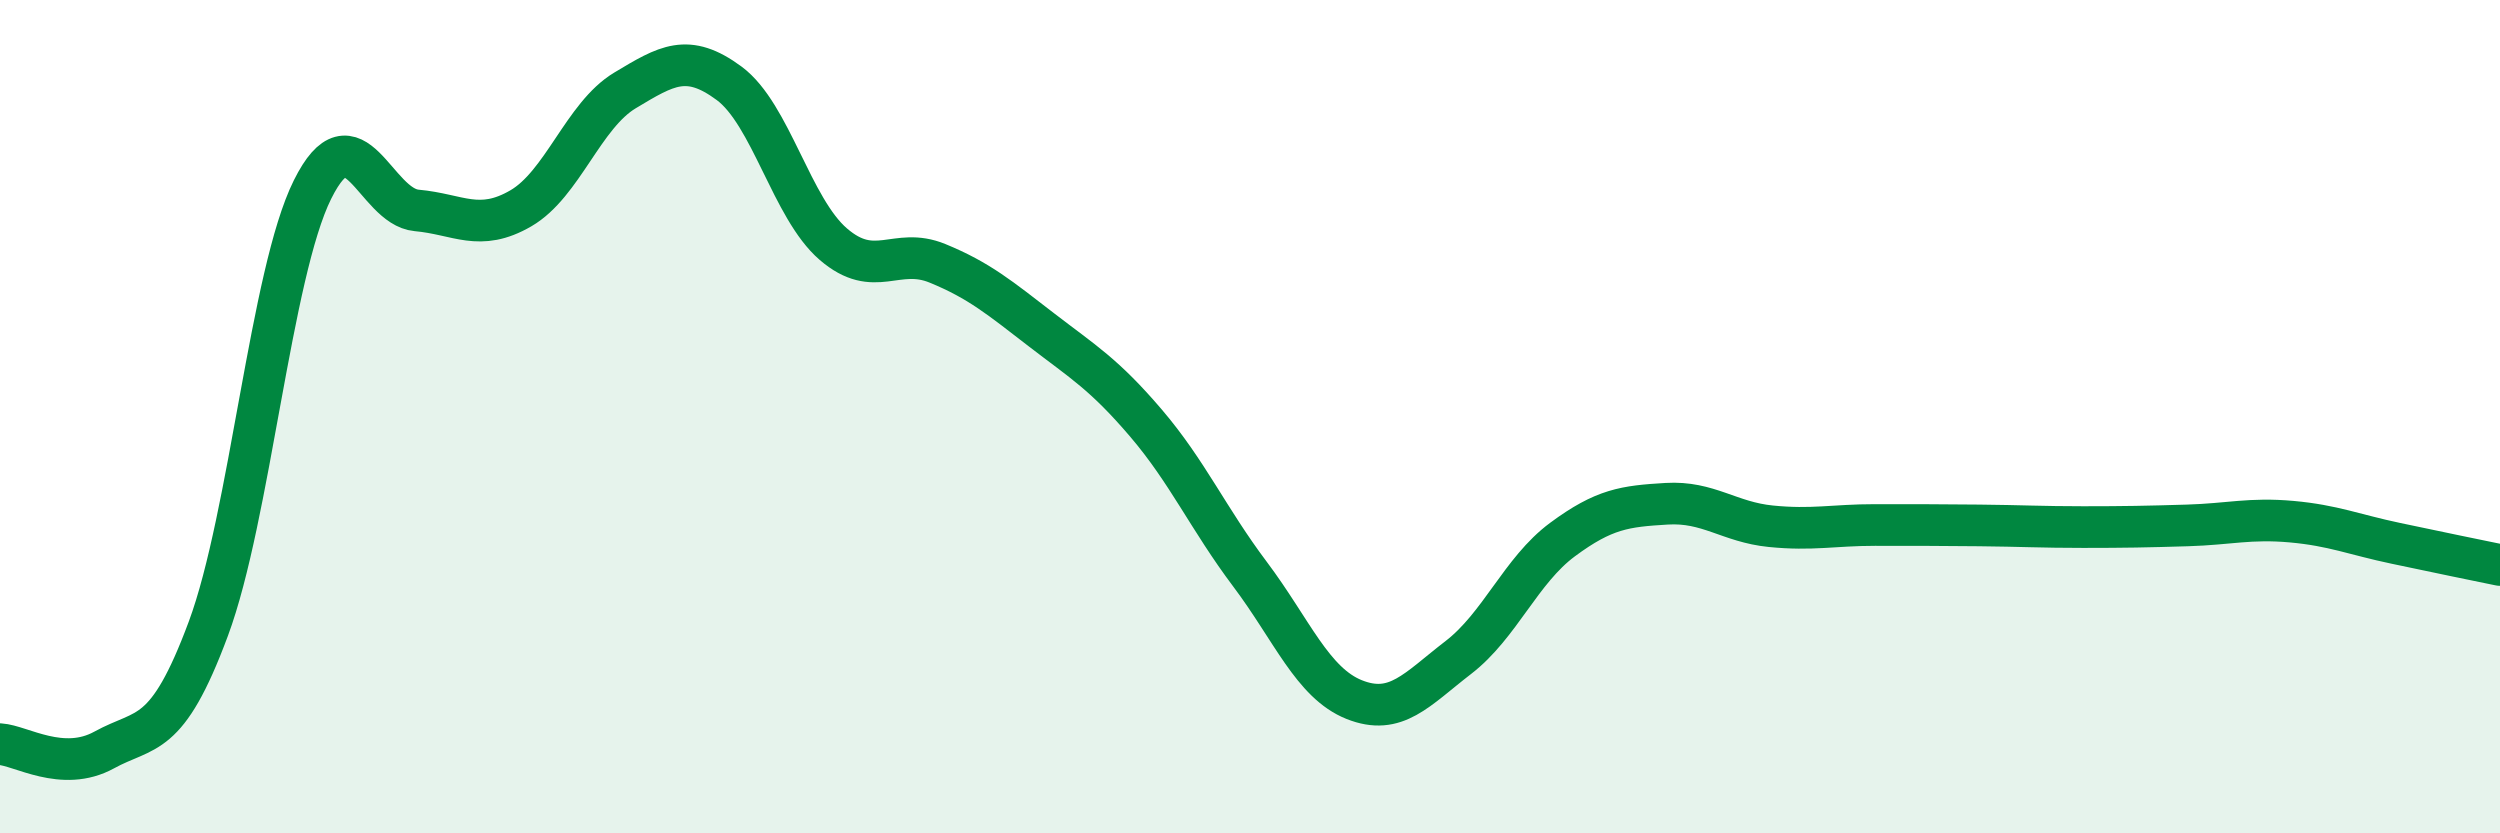 
    <svg width="60" height="20" viewBox="0 0 60 20" xmlns="http://www.w3.org/2000/svg">
      <path
        d="M 0,17.86 C 0.5,17.89 1.5,18.55 2.5,18 C 3.5,17.45 4,17.78 5,15.09 C 6,12.4 6.5,6.56 7.5,4.55 C 8.5,2.54 9,4.96 10,5.05 C 11,5.14 11.5,5.58 12.5,5 C 13.5,4.42 14,2.77 15,2.17 C 16,1.57 16.5,1.26 17.5,2 C 18.5,2.74 19,5 20,5.86 C 21,6.72 21.5,5.91 22.5,6.32 C 23.5,6.73 24,7.15 25,7.92 C 26,8.69 26.5,8.98 27.5,10.15 C 28.5,11.32 29,12.45 30,13.78 C 31,15.11 31.5,16.39 32.5,16.79 C 33.5,17.19 34,16.55 35,15.78 C 36,15.01 36.5,13.69 37.5,12.95 C 38.5,12.21 39,12.15 40,12.09 C 41,12.03 41.5,12.53 42.5,12.63 C 43.5,12.73 44,12.6 45,12.6 C 46,12.6 46.5,12.6 47.5,12.61 C 48.5,12.62 49,12.65 50,12.65 C 51,12.65 51.5,12.64 52.5,12.61 C 53.5,12.58 54,12.43 55,12.52 C 56,12.61 56.5,12.83 57.5,13.04 C 58.5,13.25 59.5,13.46 60,13.56L60 20L0 20Z"
        fill="#008740"
        opacity="0.1"
        stroke-linecap="round"
        stroke-linejoin="round"
      />
      <path
        d="M 0,17.86 C 0.5,17.89 1.5,18.55 2.5,18 C 3.5,17.45 4,17.78 5,15.09 C 6,12.4 6.5,6.56 7.5,4.55 C 8.5,2.54 9,4.96 10,5.05 C 11,5.14 11.5,5.58 12.5,5 C 13.5,4.42 14,2.77 15,2.17 C 16,1.57 16.5,1.26 17.5,2 C 18.5,2.74 19,5 20,5.86 C 21,6.72 21.5,5.91 22.5,6.32 C 23.5,6.73 24,7.15 25,7.92 C 26,8.69 26.5,8.98 27.5,10.15 C 28.5,11.32 29,12.45 30,13.78 C 31,15.11 31.5,16.39 32.5,16.79 C 33.5,17.19 34,16.55 35,15.78 C 36,15.01 36.5,13.69 37.5,12.95 C 38.5,12.21 39,12.15 40,12.09 C 41,12.03 41.5,12.53 42.5,12.63 C 43.5,12.73 44,12.6 45,12.6 C 46,12.6 46.5,12.6 47.5,12.61 C 48.5,12.62 49,12.65 50,12.65 C 51,12.65 51.5,12.64 52.5,12.61 C 53.5,12.58 54,12.43 55,12.52 C 56,12.61 56.5,12.83 57.5,13.04 C 58.5,13.25 59.5,13.46 60,13.56"
        stroke="#008740"
        stroke-width="1"
        fill="none"
        stroke-linecap="round"
        stroke-linejoin="round"
      />
    </svg>
  